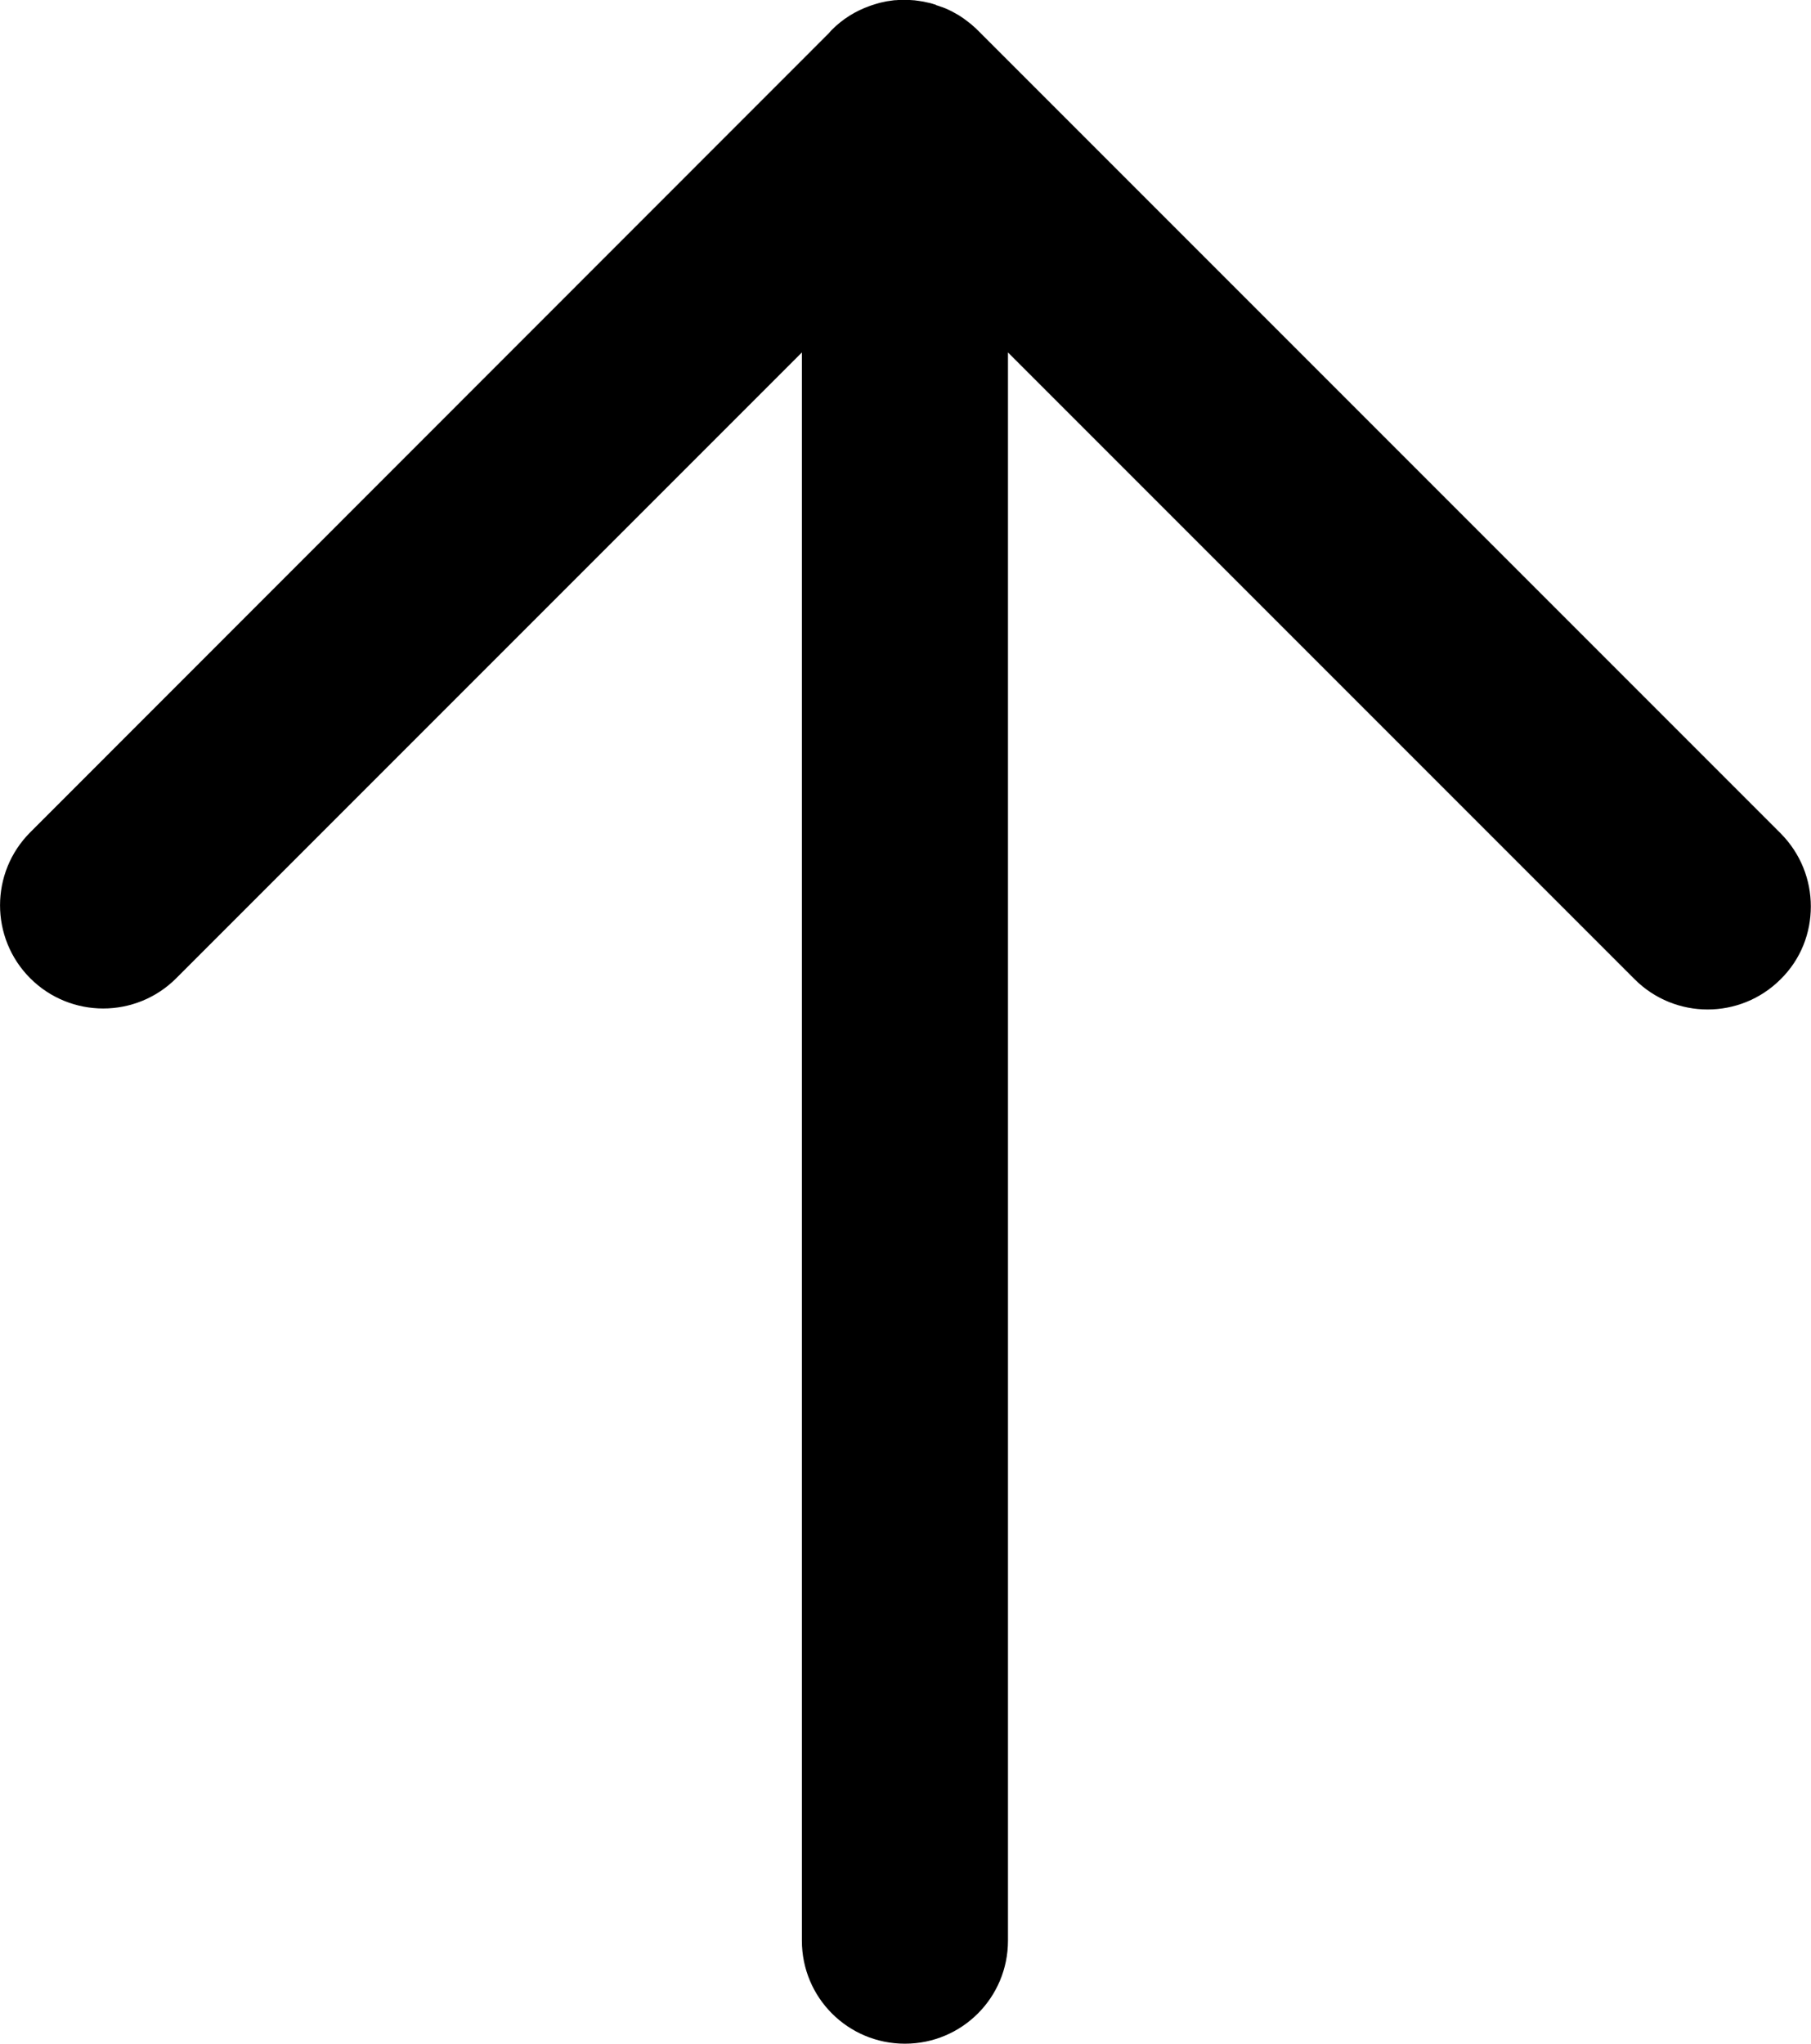 <?xml version="1.0" encoding="UTF-8"?><svg id="Calque_1" xmlns="http://www.w3.org/2000/svg" viewBox="0 0 110.19 124.32"><path d="M56.94.29c-.07-.02-.15-.04-.23-.07-.11-.03-.23-.06-.34-.08-.06-.01-.12-.03-.18-.04-.18-.03-.36-.06-.54-.08h0c-.18-.02-.37-.02-.55-.03-.05,0-.1,0-.15,0-.14,0-.27,0-.41.02-.06,0-.11,0-.17.01-.14.02-.28.04-.42.06-.09.02-.19.04-.28.06-.11.02-.21.05-.31.08-.11.03-.22.07-.32.1-.05.02-.09.03-.14.05-.84.3-1.63.78-2.3,1.46-.07.07-.12.14-.18.2L1.84,50.63c-2.45,2.45-2.45,6.43,0,8.88s6.43,2.45,8.88,0L48.79,21.44v96.61c0,3.47,2.8,6.27,6.27,6.27s6.27-2.8,6.27-6.27V21.44l38.13,38.13c2.45,2.45,6.43,2.45,8.88,0,1.24-1.22,1.84-2.82,1.84-4.43s-.61-3.21-1.84-4.45L59.49,1.84s-.06-.05-.08-.08c-.03-.03-.06-.06-.1-.09-.16-.15-.33-.29-.51-.42-.05-.04-.11-.08-.16-.12-.09-.06-.18-.12-.27-.18-.06-.04-.13-.08-.19-.11-.09-.05-.18-.1-.27-.15-.14-.07-.29-.14-.43-.2,0,0,0,0-.01,0-.07-.03-.15-.06-.22-.08-.1-.04-.2-.07-.3-.1Z"/></svg>
